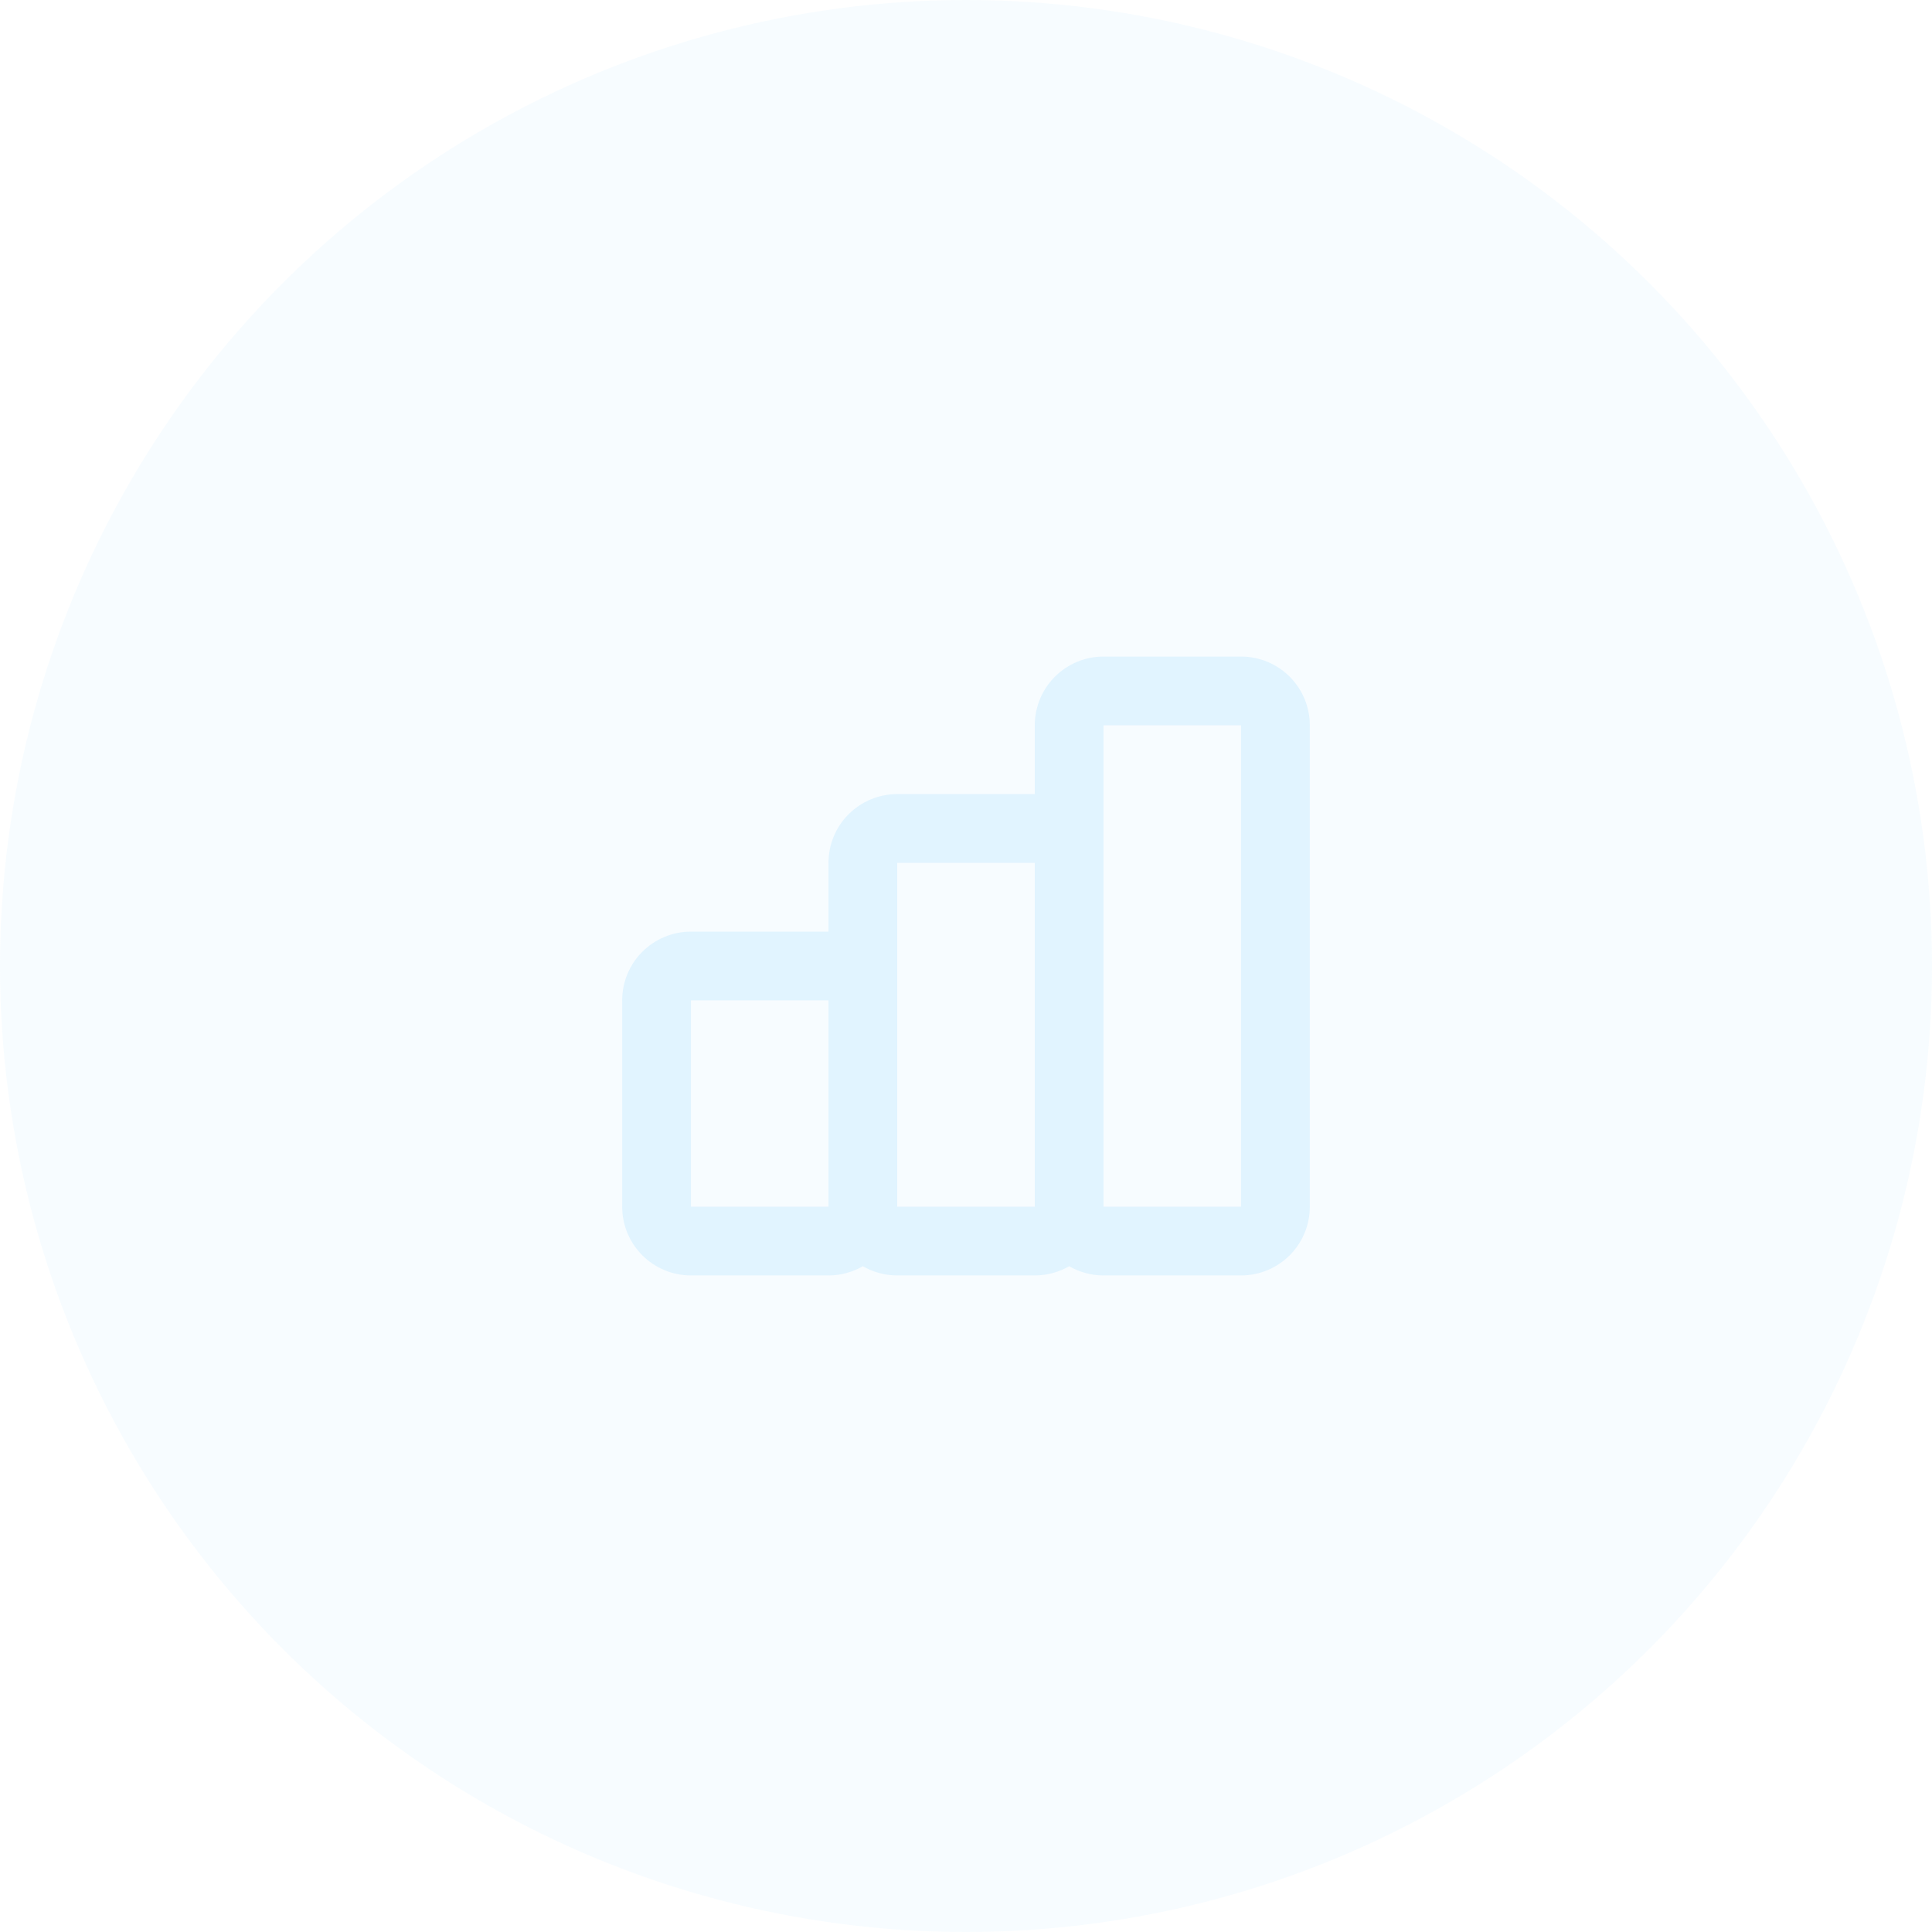 <svg width="118" height="118" viewBox="0 0 118 118" fill="none" xmlns="http://www.w3.org/2000/svg"><circle cx="59" cy="59" r="59" fill="#ADE1FF" fill-opacity="0.1"/><path fill-rule="evenodd" clip-rule="evenodd" d="M67.4 40.1C66.286 40.1 65.218 40.542 64.43 41.33C63.642 42.118 63.2 43.186 63.2 44.3L63.2 48.5H54.8C53.686 48.5 52.618 48.943 51.83 49.73C51.042 50.518 50.6 51.586 50.6 52.7V56.9H42.2C41.086 56.9 40.018 57.343 39.23 58.13C38.443 58.918 38 59.986 38 61.1V73.7C38 74.814 38.443 75.882 39.23 76.67C40.018 77.457 41.086 77.9 42.2 77.9H50.6C51.344 77.9 52.067 77.703 52.7 77.337C53.333 77.703 54.056 77.9 54.8 77.9H63.2C63.944 77.9 64.667 77.703 65.3 77.337C65.933 77.703 66.656 77.9 67.4 77.9H75.8C76.914 77.9 77.982 77.457 78.77 76.67C79.558 75.882 80 74.814 80 73.7V44.3C80 43.186 79.558 42.118 78.77 41.33C77.982 40.542 76.914 40.1 75.8 40.1H67.4ZM67.4 52.696C67.4 52.697 67.4 52.699 67.4 52.7L67.4 73.7H75.8L75.8 44.3H67.4V52.696ZM63.2 52.7H54.8V61.096L54.8 61.1L54.8 73.7L63.2 73.7L63.2 52.7ZM50.6 61.1V73.7L42.2 73.7V61.1H50.6Z" fill="#ADE1FF" fill-opacity="0.3"/></svg>